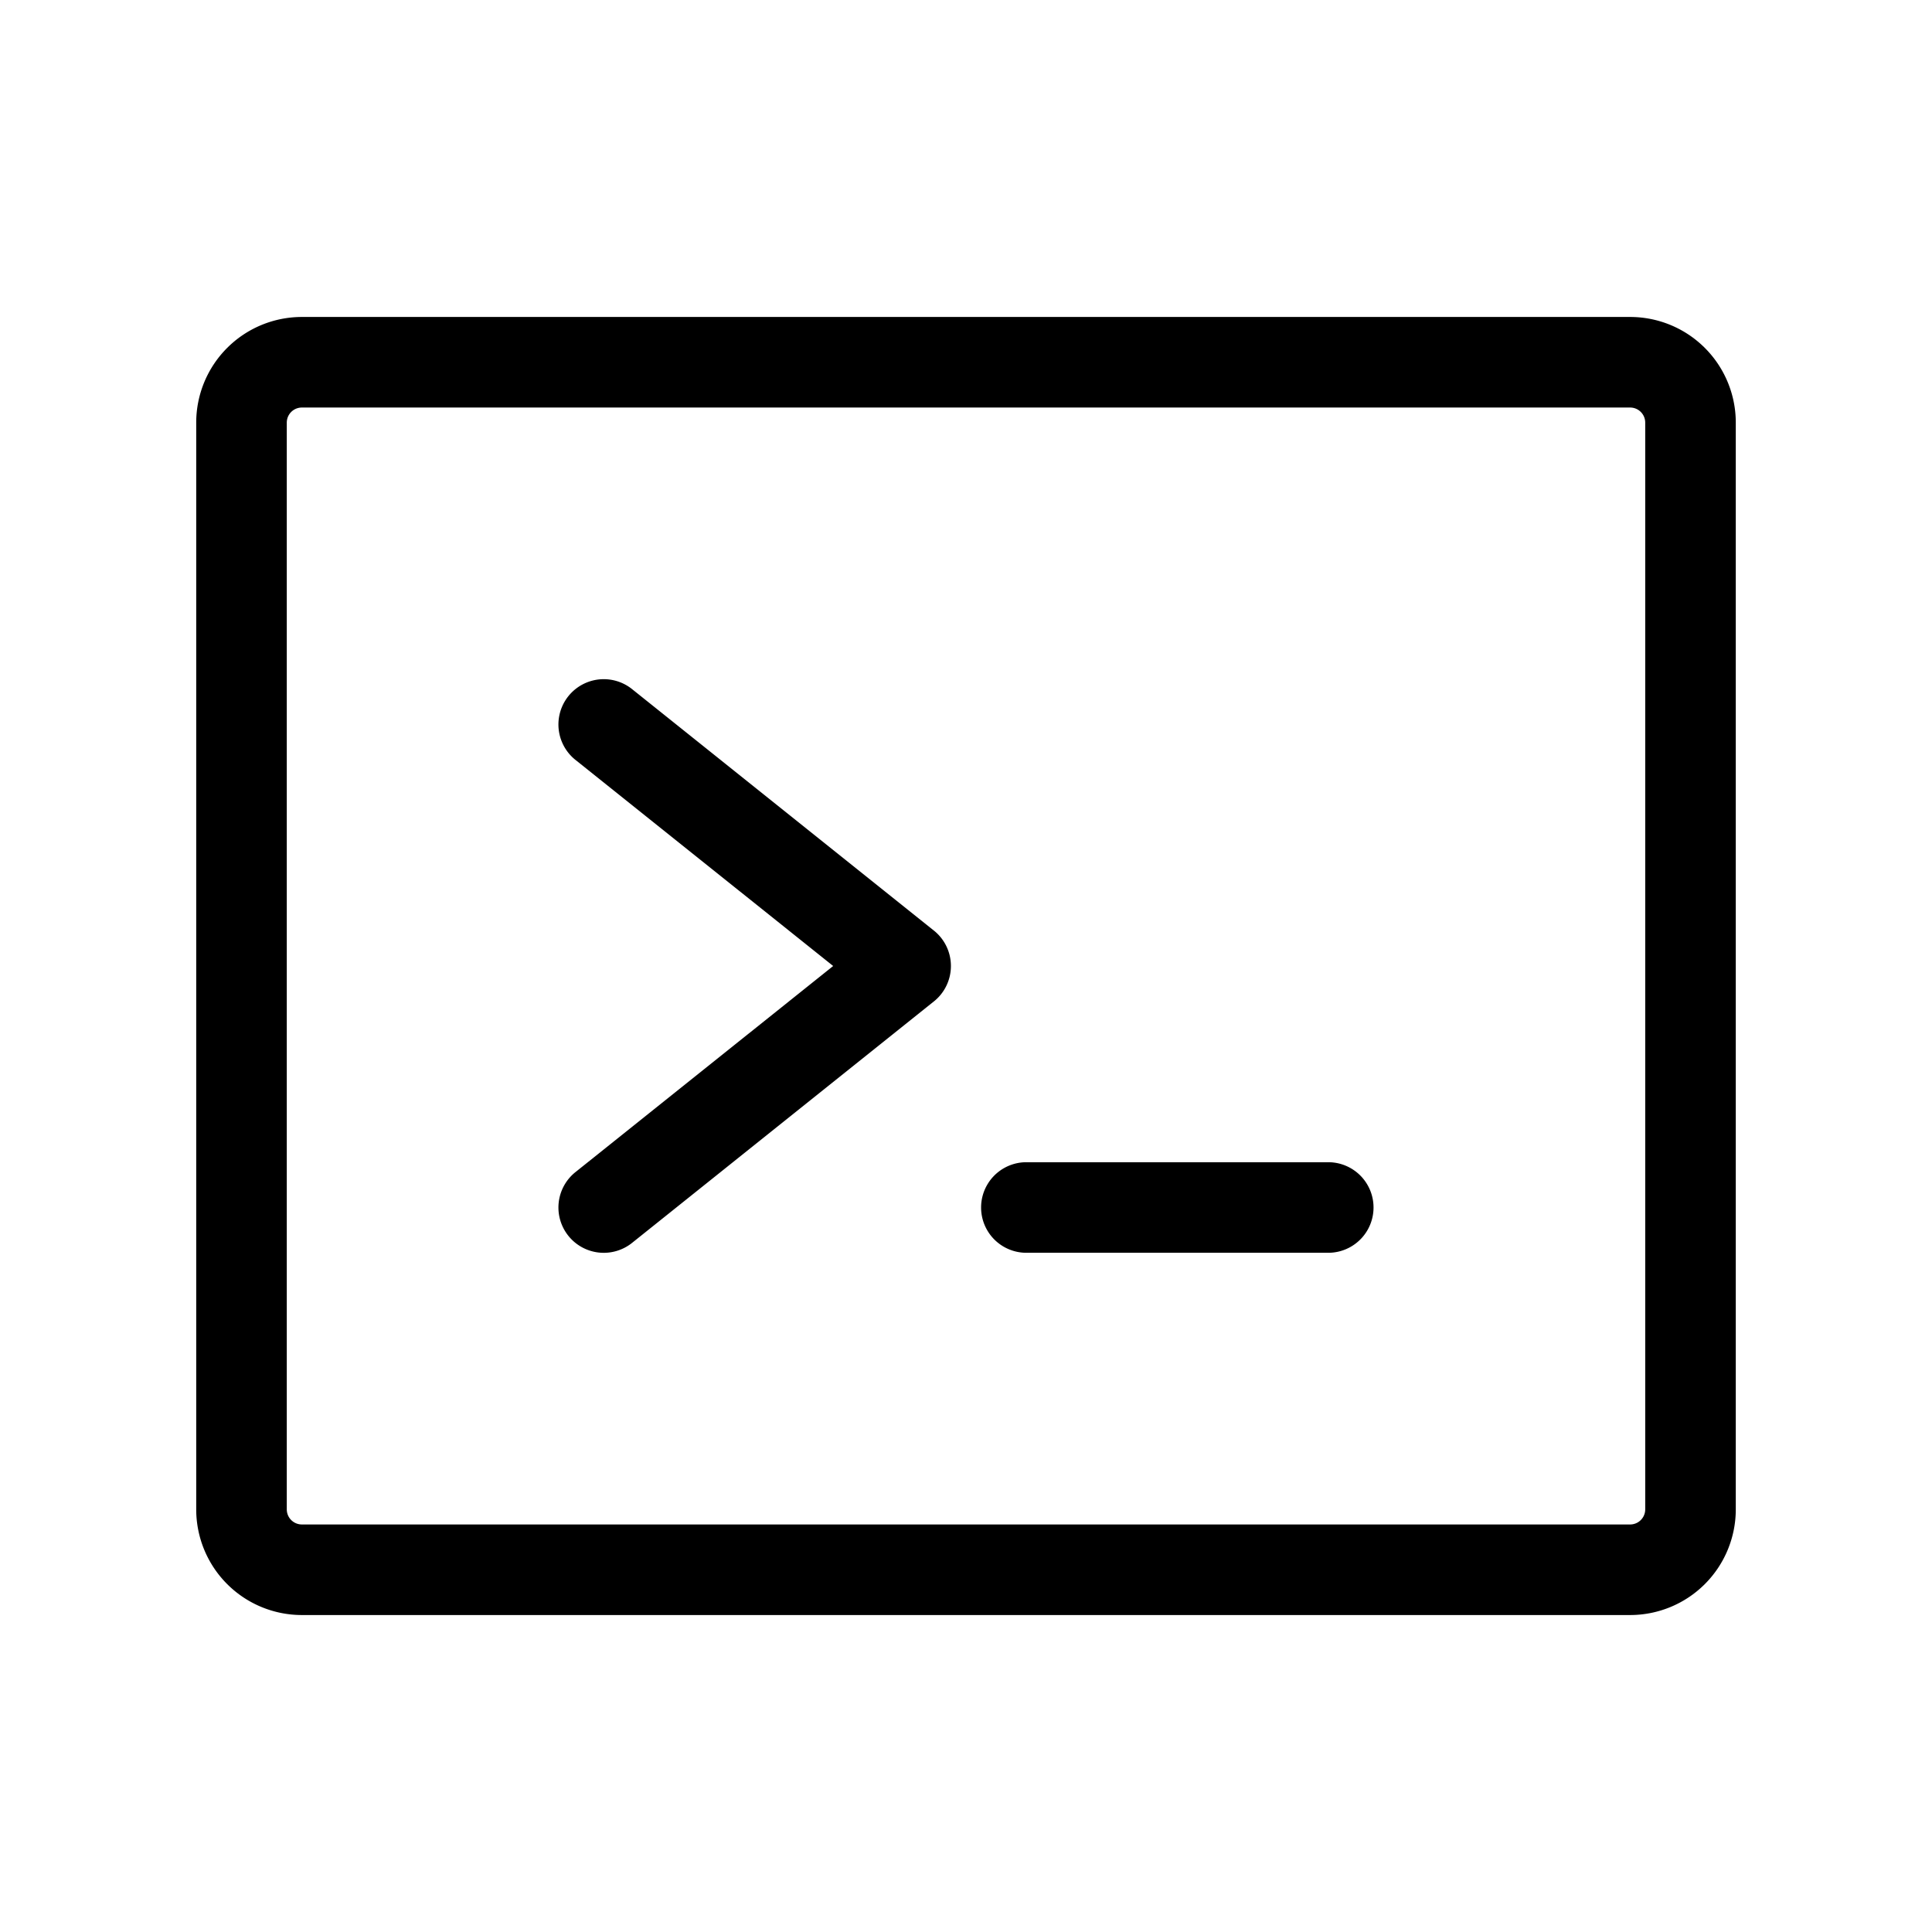 <svg xmlns="http://www.w3.org/2000/svg" viewBox="0 0 256 256" fill="currentColor"><path d="M126,128a6,6,0,0,1-2.25,4.69l-40,32a6,6,0,0,1-7.5-9.38L110.4,128,76.25,100.69a6,6,0,1,1,7.5-9.38l40,32A6,6,0,0,1,126,128Zm50,26H136a6,6,0,0,0,0,12h40a6,6,0,0,0,0-12Zm54-98V200a14,14,0,0,1-14,14H40a14,14,0,0,1-14-14V56A14,14,0,0,1,40,42H216A14,14,0,0,1,230,56Zm-12,0a2,2,0,0,0-2-2H40a2,2,0,0,0-2,2V200a2,2,0,0,0,2,2H216a2,2,0,0,0,2-2Z"/></svg>